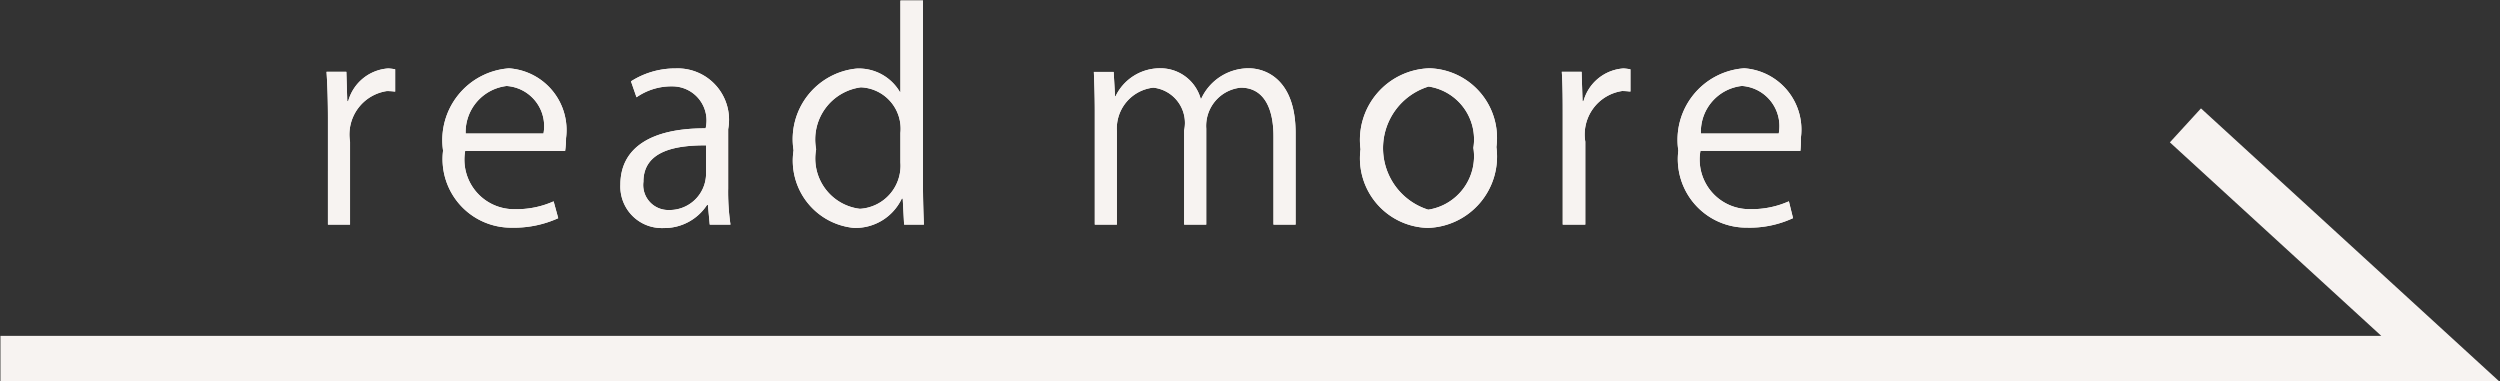 <svg id="nav_btn.svg" xmlns="http://www.w3.org/2000/svg" width="54.28" height="8.281" viewBox="0 0 54.28 8.281">
  <rect x="0" y="0" width="54.28" height="8.281" fill="#333333" stroke="none"/>
  <defs>
    <style>
      .cls-1 {
        fill: none;
        stroke: #f7f3f1;
        stroke-width: 1px;
      }

      .cls-1, .cls-2 {
        fill-rule: evenodd;
      }

      .cls-2 {
        fill: #f7f3f1;
      }
    </style>
  </defs>
  <path id="シェイプ_656" data-name="シェイプ 656" class="cls-1" d="M2718.85,799.043h52.98l-5.54-5.071" transform="translate(-2718.84 -791.25)"/>
  <path id="シェイプ_657_のコピー" data-name="シェイプ 657 のコピー" class="cls-2" d="M2727.42,793.239a1.474,1.474,0,0,0-.18-0.012,0.953,0.953,0,0,0-.8,1.1v1.8h-0.48V793.8c0-.353-0.01-0.675-0.03-0.991h0.43l0.02,0.638h0.02a0.97,0.97,0,0,1,.87-0.711,1.1,1.1,0,0,1,.15.019v0.48Zm3.54,2.748a2.325,2.325,0,0,1-1.01.206,1.488,1.488,0,0,1-1.49-1.672,1.563,1.563,0,0,1,1.43-1.787,1.343,1.343,0,0,1,1.24,1.514,2.05,2.05,0,0,1-.02.279h-2.17a1.076,1.076,0,0,0,1.08,1.265,1.966,1.966,0,0,0,.84-0.17Zm-0.32-1.837a0.874,0.874,0,0,0-.8-1.033,1.009,1.009,0,0,0-.89,1.033h1.69Zm4.01,1.186a4.92,4.92,0,0,0,.05.791h-0.45l-0.04-.426h-0.02a1.109,1.109,0,0,1-.95.5,0.9,0.9,0,0,1-.93-0.943c0-.8.67-1.227,1.85-1.221a0.74,0.74,0,0,0-.72-0.912,1.323,1.323,0,0,0-.78.237l-0.12-.346a1.786,1.786,0,0,1,.97-0.28,1.115,1.115,0,0,1,1.14,1.319v1.283Zm-0.48-.931c-0.6,0-1.36.091-1.36,0.791a0.543,0.543,0,0,0,.55.614,0.792,0.792,0,0,0,.81-0.778v-0.627Zm4.71,0.9c0,0.268.01,0.6,0.02,0.821h-0.43l-0.03-.566h-0.02a1.112,1.112,0,0,1-1.04.638,1.467,1.467,0,0,1-1.31-1.684,1.54,1.54,0,0,1,1.37-1.775,1.034,1.034,0,0,1,.94.511h0.01v-1.989h0.49v4.044Zm-0.49-1.168a0.9,0.9,0,0,0-.86-0.991,1.141,1.141,0,0,0-.97,1.344,1.1,1.1,0,0,0,.95,1.294,0.938,0.938,0,0,0,.88-1.008v-0.639Zm8.58,1.989h-0.48v-1.915c0-.645-0.23-1.058-0.71-1.058a0.835,0.835,0,0,0-.75.888v2.085h-0.48v-2.043a0.771,0.771,0,0,0-.67-0.93,0.891,0.891,0,0,0-.79.945v2.028h-0.48v-2.458c0-.34-0.01-0.583-0.02-0.856h0.43l0.03,0.53h0.01a1.069,1.069,0,0,1,.98-0.609,0.906,0.906,0,0,1,.87.663h0.01a1.135,1.135,0,0,1,1.03-.663c0.39,0,1.02.262,1.02,1.4v2Zm4.36-1.684a1.549,1.549,0,0,1-1.49,1.756,1.511,1.511,0,0,1-1.46-1.708,1.555,1.555,0,0,1,1.5-1.757A1.511,1.511,0,0,1,2751.33,794.443Zm-1.47-1.314a1.4,1.4,0,0,0-.01,2.675,1.174,1.174,0,0,0,.98-1.343A1.161,1.161,0,0,0,2749.86,793.129Zm4.38,0.11a1.629,1.629,0,0,0-.18-0.012,0.953,0.953,0,0,0-.8,1.1v1.8h-0.49V793.8c0-.353,0-0.675-0.02-0.991h0.43l0.02,0.638h0.02a0.97,0.97,0,0,1,.87-0.711,1.337,1.337,0,0,1,.15.019v0.48Zm3.53,2.748a2.235,2.235,0,0,1-1,.206,1.488,1.488,0,0,1-1.49-1.672,1.557,1.557,0,0,1,1.43-1.787,1.335,1.335,0,0,1,1.23,1.514,2.275,2.275,0,0,1-.01.279h-2.17a1.076,1.076,0,0,0,1.08,1.265,1.966,1.966,0,0,0,.84-0.17Zm-0.31-1.837a0.874,0.874,0,0,0-.8-1.033,1,1,0,0,0-.89,1.033h1.69Z" transform="translate(-2718.84 -791.25)"/>
  <path id="シェイプ_657" data-name="シェイプ 657" class="cls-2" d="M2727.42,793.239a1.474,1.474,0,0,0-.18-0.012,0.953,0.953,0,0,0-.8,1.1v1.8h-0.48V793.8c0-.353-0.01-0.675-0.03-0.991h0.43l0.02,0.638h0.02a0.97,0.97,0,0,1,.87-0.711,1.1,1.1,0,0,1,.15.019v0.48Zm3.54,2.748a2.325,2.325,0,0,1-1.01.206,1.488,1.488,0,0,1-1.49-1.672,1.563,1.563,0,0,1,1.43-1.787,1.343,1.343,0,0,1,1.24,1.514,2.05,2.05,0,0,1-.02.279h-2.17a1.076,1.076,0,0,0,1.08,1.265,1.966,1.966,0,0,0,.84-0.17Zm-0.32-1.837a0.874,0.874,0,0,0-.8-1.033,1.009,1.009,0,0,0-.89,1.033h1.69Zm4.01,1.186a4.92,4.92,0,0,0,.05.791h-0.45l-0.04-.426h-0.02a1.109,1.109,0,0,1-.95.5,0.9,0.9,0,0,1-.93-0.943c0-.8.67-1.227,1.85-1.221a0.74,0.74,0,0,0-.72-0.912,1.323,1.323,0,0,0-.78.237l-0.12-.346a1.786,1.786,0,0,1,.97-0.28,1.115,1.115,0,0,1,1.14,1.319v1.283Zm-0.48-.931c-0.6,0-1.36.091-1.36,0.791a0.543,0.543,0,0,0,.55.614,0.792,0.792,0,0,0,.81-0.778v-0.627Zm4.71,0.9c0,0.268.01,0.6,0.02,0.821h-0.43l-0.03-.566h-0.02a1.112,1.112,0,0,1-1.04.638,1.467,1.467,0,0,1-1.31-1.684,1.54,1.54,0,0,1,1.37-1.775,1.034,1.034,0,0,1,.94.511h0.01v-1.989h0.49v4.044Zm-0.49-1.168a0.9,0.9,0,0,0-.86-0.991,1.141,1.141,0,0,0-.97,1.344,1.1,1.1,0,0,0,.95,1.294,0.938,0.938,0,0,0,.88-1.008v-0.639Zm8.58,1.989h-0.48v-1.915c0-.645-0.23-1.058-0.71-1.058a0.835,0.835,0,0,0-.75.888v2.085h-0.48v-2.043a0.771,0.771,0,0,0-.67-0.93,0.891,0.891,0,0,0-.79.945v2.028h-0.48v-2.458c0-.34-0.01-0.583-0.02-0.856h0.43l0.03,0.53h0.01a1.069,1.069,0,0,1,.98-0.609,0.906,0.906,0,0,1,.87.663h0.01a1.135,1.135,0,0,1,1.03-.663c0.39,0,1.02.262,1.02,1.4v2Zm4.36-1.684a1.549,1.549,0,0,1-1.49,1.756,1.511,1.511,0,0,1-1.46-1.708,1.555,1.555,0,0,1,1.5-1.757A1.511,1.511,0,0,1,2751.33,794.443Zm-1.47-1.314a1.4,1.4,0,0,0-.01,2.675,1.174,1.174,0,0,0,.98-1.343A1.161,1.161,0,0,0,2749.86,793.129Zm4.38,0.11a1.629,1.629,0,0,0-.18-0.012,0.953,0.953,0,0,0-.8,1.1v1.8h-0.49V793.8c0-.353,0-0.675-0.02-0.991h0.43l0.02,0.638h0.02a0.97,0.97,0,0,1,.87-0.711,1.337,1.337,0,0,1,.15.019v0.48Zm3.53,2.748a2.235,2.235,0,0,1-1,.206,1.488,1.488,0,0,1-1.49-1.672,1.557,1.557,0,0,1,1.43-1.787,1.335,1.335,0,0,1,1.23,1.514,2.275,2.275,0,0,1-.01.279h-2.17a1.076,1.076,0,0,0,1.08,1.265,1.966,1.966,0,0,0,.84-0.17Zm-0.31-1.837a0.874,0.874,0,0,0-.8-1.033,1,1,0,0,0-.89,1.033h1.69Z" transform="translate(-2718.84 -791.25)"/>
</svg>
